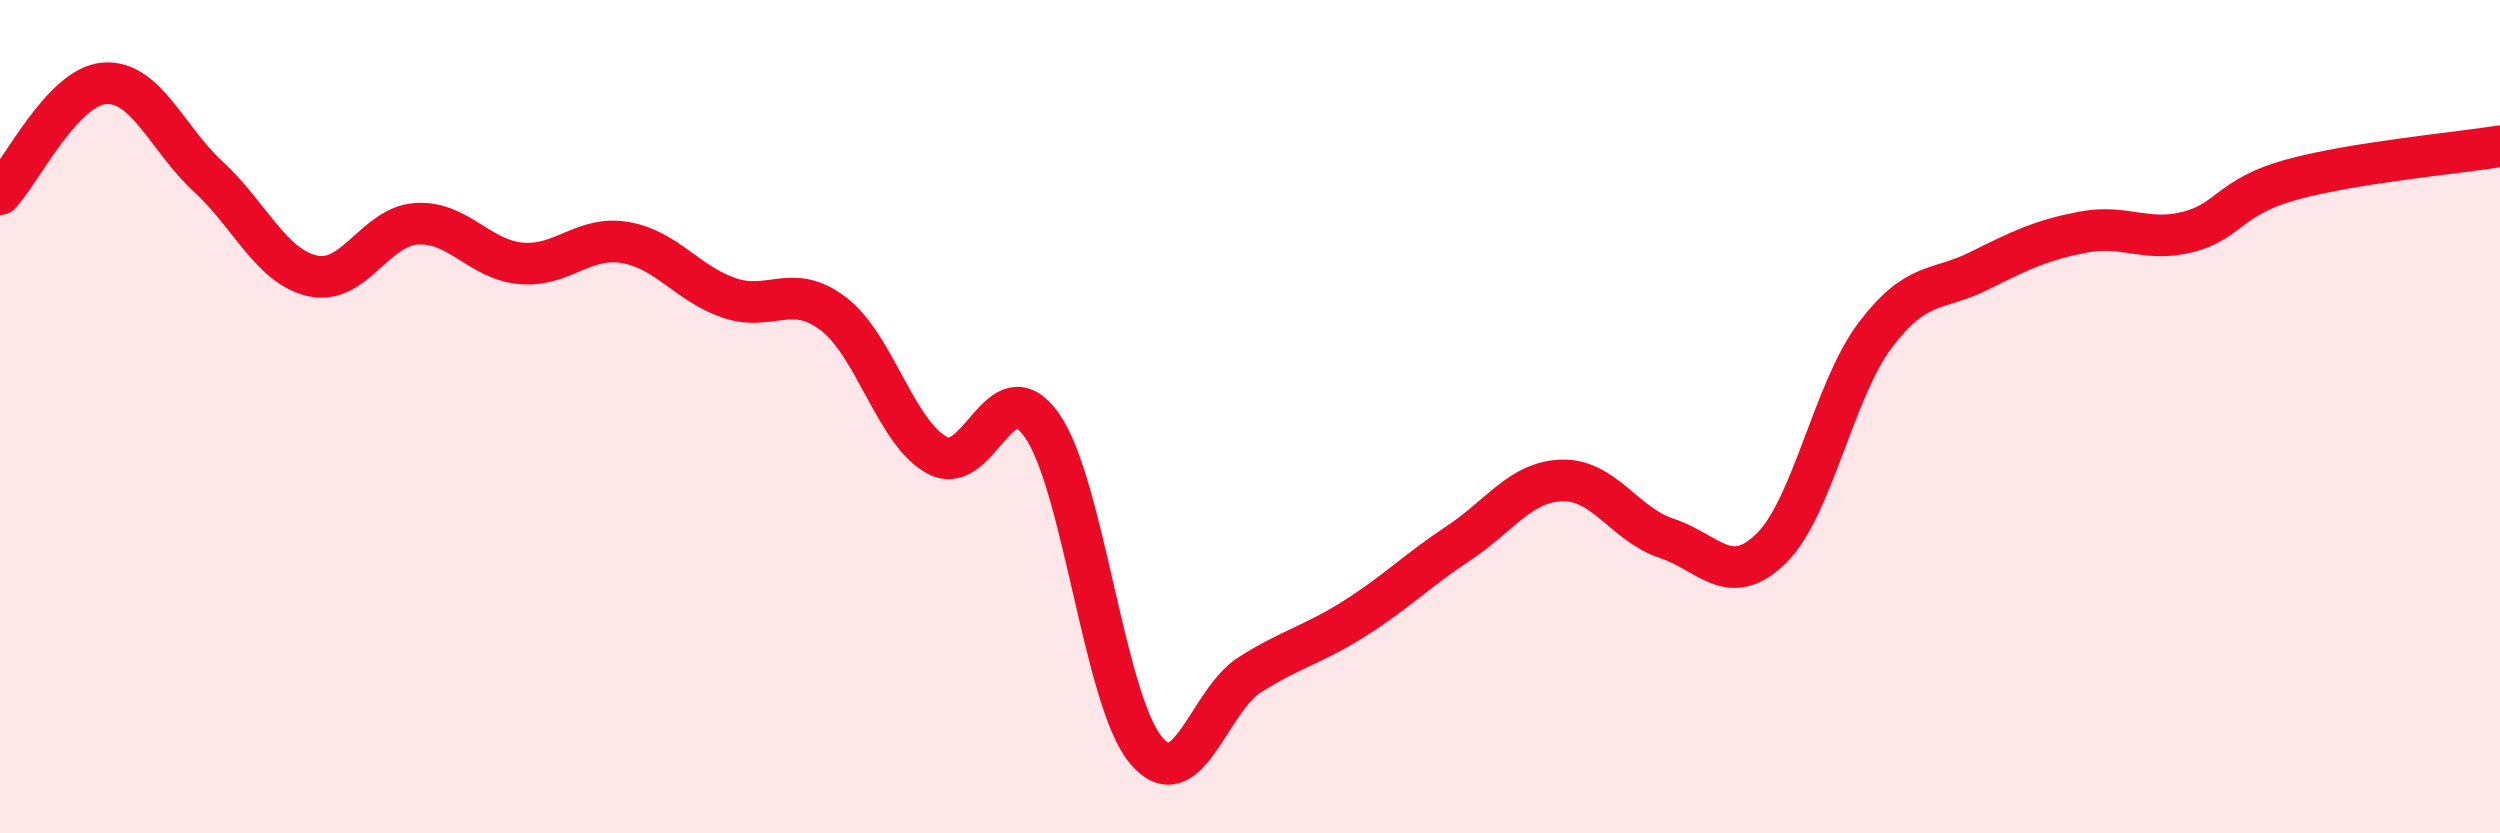 
    <svg width="60" height="20" viewBox="0 0 60 20" xmlns="http://www.w3.org/2000/svg">
      <path
        d="M 0,4.66 C 0.5,4.13 1.5,2.08 2.5,2 C 3.5,1.92 4,3.32 5,4.24 C 6,5.16 6.5,6.39 7.5,6.62 C 8.5,6.85 9,5.43 10,5.37 C 11,5.31 11.5,6.23 12.5,6.32 C 13.5,6.41 14,5.65 15,5.82 C 16,5.99 16.5,6.81 17.5,7.15 C 18.5,7.49 19,6.77 20,7.53 C 21,8.29 21.5,10.4 22.5,10.93 C 23.5,11.46 24,8.79 25,10.2 C 26,11.61 26.5,16.8 27.5,18 C 28.5,19.2 29,16.82 30,16.19 C 31,15.56 31.5,15.48 32.5,14.85 C 33.5,14.22 34,13.7 35,13.04 C 36,12.38 36.5,11.55 37.5,11.53 C 38.5,11.51 39,12.59 40,12.92 C 41,13.25 41.5,14.14 42.5,13.17 C 43.5,12.2 44,9.38 45,8.05 C 46,6.72 46.5,7 47.5,6.5 C 48.5,6 49,5.76 50,5.57 C 51,5.38 51.5,5.82 52.5,5.57 C 53.5,5.32 53.5,4.72 55,4.31 C 56.5,3.9 59,3.67 60,3.51L60 20L0 20Z"
        fill="#EB0A25"
        opacity="0.1"
        stroke-linecap="round"
        stroke-linejoin="round"
      />
      <path
        d="M 0,4.66 C 0.5,4.13 1.5,2.08 2.5,2 C 3.5,1.92 4,3.32 5,4.24 C 6,5.16 6.5,6.39 7.5,6.62 C 8.5,6.85 9,5.43 10,5.37 C 11,5.31 11.5,6.23 12.5,6.32 C 13.5,6.41 14,5.65 15,5.82 C 16,5.99 16.5,6.81 17.5,7.15 C 18.5,7.49 19,6.77 20,7.53 C 21,8.29 21.5,10.4 22.5,10.93 C 23.5,11.46 24,8.79 25,10.2 C 26,11.61 26.5,16.8 27.5,18 C 28.5,19.2 29,16.82 30,16.19 C 31,15.56 31.5,15.48 32.5,14.85 C 33.5,14.22 34,13.7 35,13.04 C 36,12.38 36.5,11.55 37.5,11.53 C 38.5,11.51 39,12.59 40,12.92 C 41,13.25 41.5,14.14 42.5,13.17 C 43.5,12.2 44,9.38 45,8.05 C 46,6.72 46.5,7 47.5,6.5 C 48.5,6 49,5.76 50,5.57 C 51,5.38 51.5,5.82 52.5,5.57 C 53.5,5.32 53.5,4.72 55,4.31 C 56.5,3.9 59,3.67 60,3.51"
        stroke="#EB0A25"
        stroke-width="1"
        fill="none"
        stroke-linecap="round"
        stroke-linejoin="round"
      />
    </svg>
  